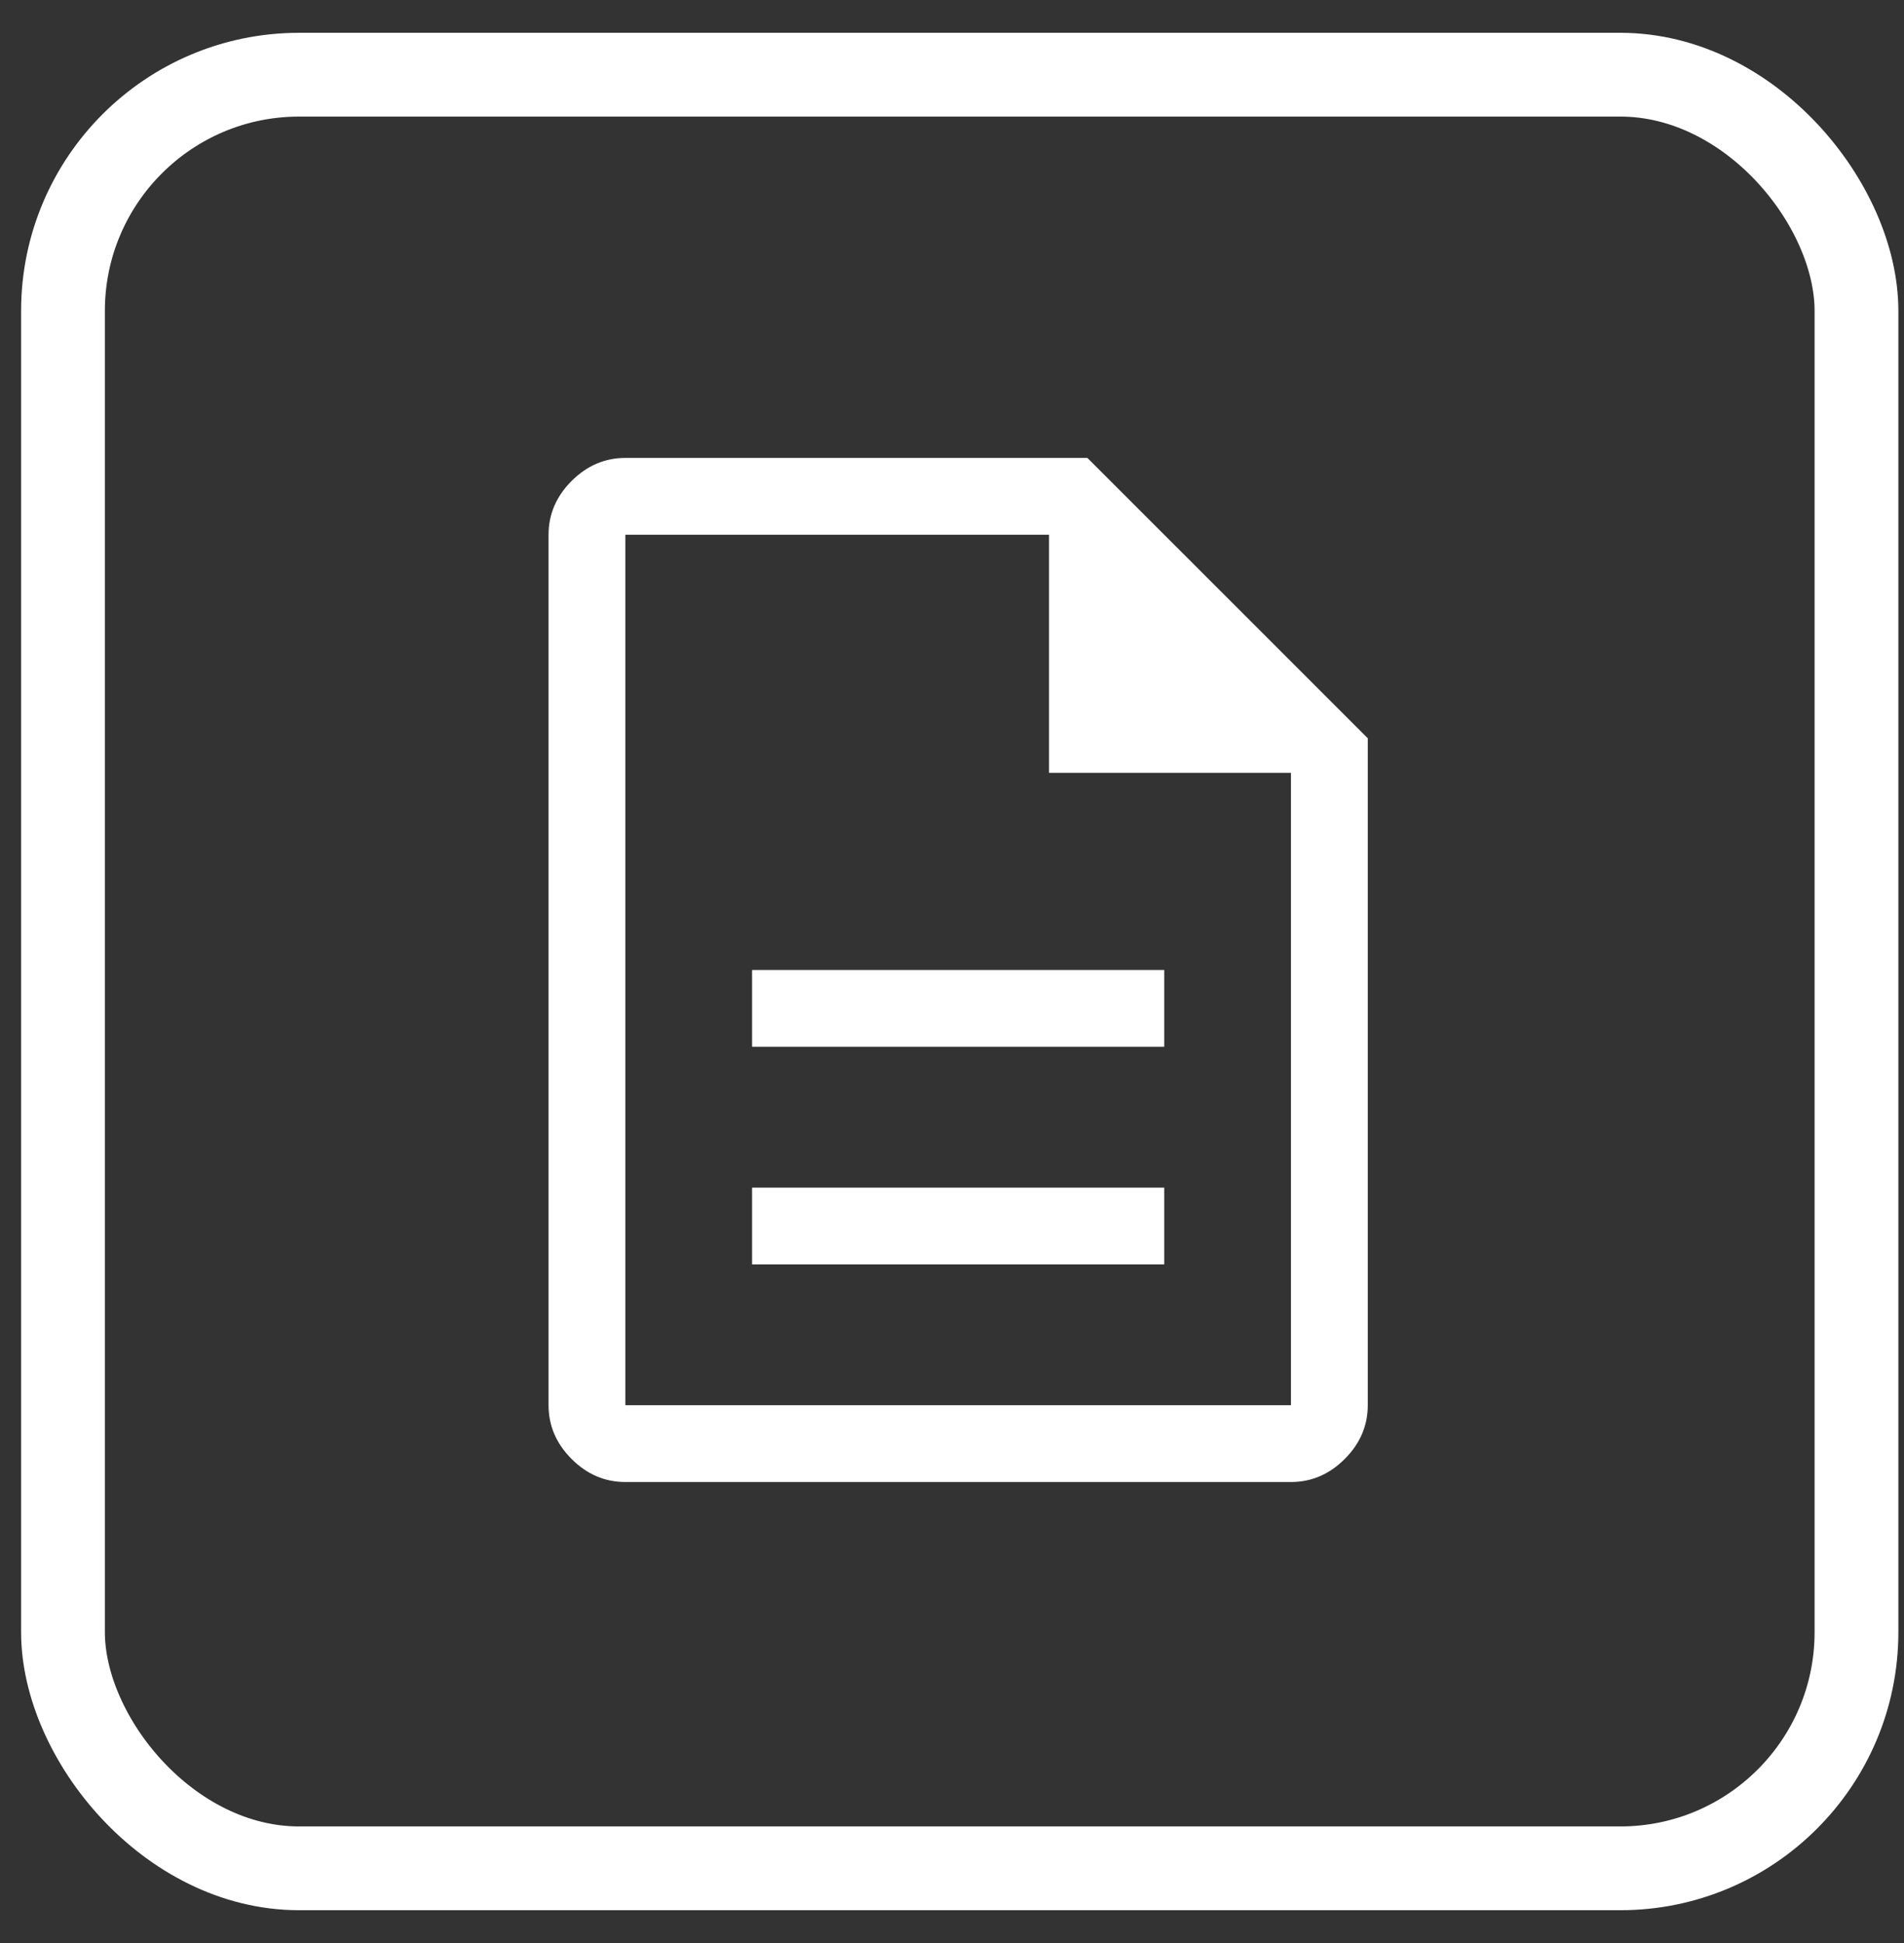 <svg width="49" height="50" viewBox="0 0 49 50" fill="none" xmlns="http://www.w3.org/2000/svg">
<rect x="0" y="0" width="49" height="50" fill="#333333" stroke="none"/>
<rect x="1.621" y="1.922" width="46.156" height="46.156" rx="6.078" stroke="white" stroke-width="2.156"/>
<path d="M19.355 32.537H29.962V30.561H19.355V32.537ZM19.355 26.937H29.962V24.961H19.355V26.937ZM16.094 38.137C15.567 38.137 15.105 37.94 14.71 37.544C14.315 37.149 14.117 36.688 14.117 36.161V13.761C14.117 13.234 14.315 12.772 14.71 12.377C15.105 11.982 15.567 11.784 16.094 11.784H27.985L35.2 18.998V36.161C35.2 36.688 35.002 37.149 34.607 37.544C34.211 37.94 33.75 38.137 33.223 38.137H16.094ZM26.997 19.888V13.761H16.094V36.161H33.223V19.888H26.997Z" fill="white"/>
</svg>
